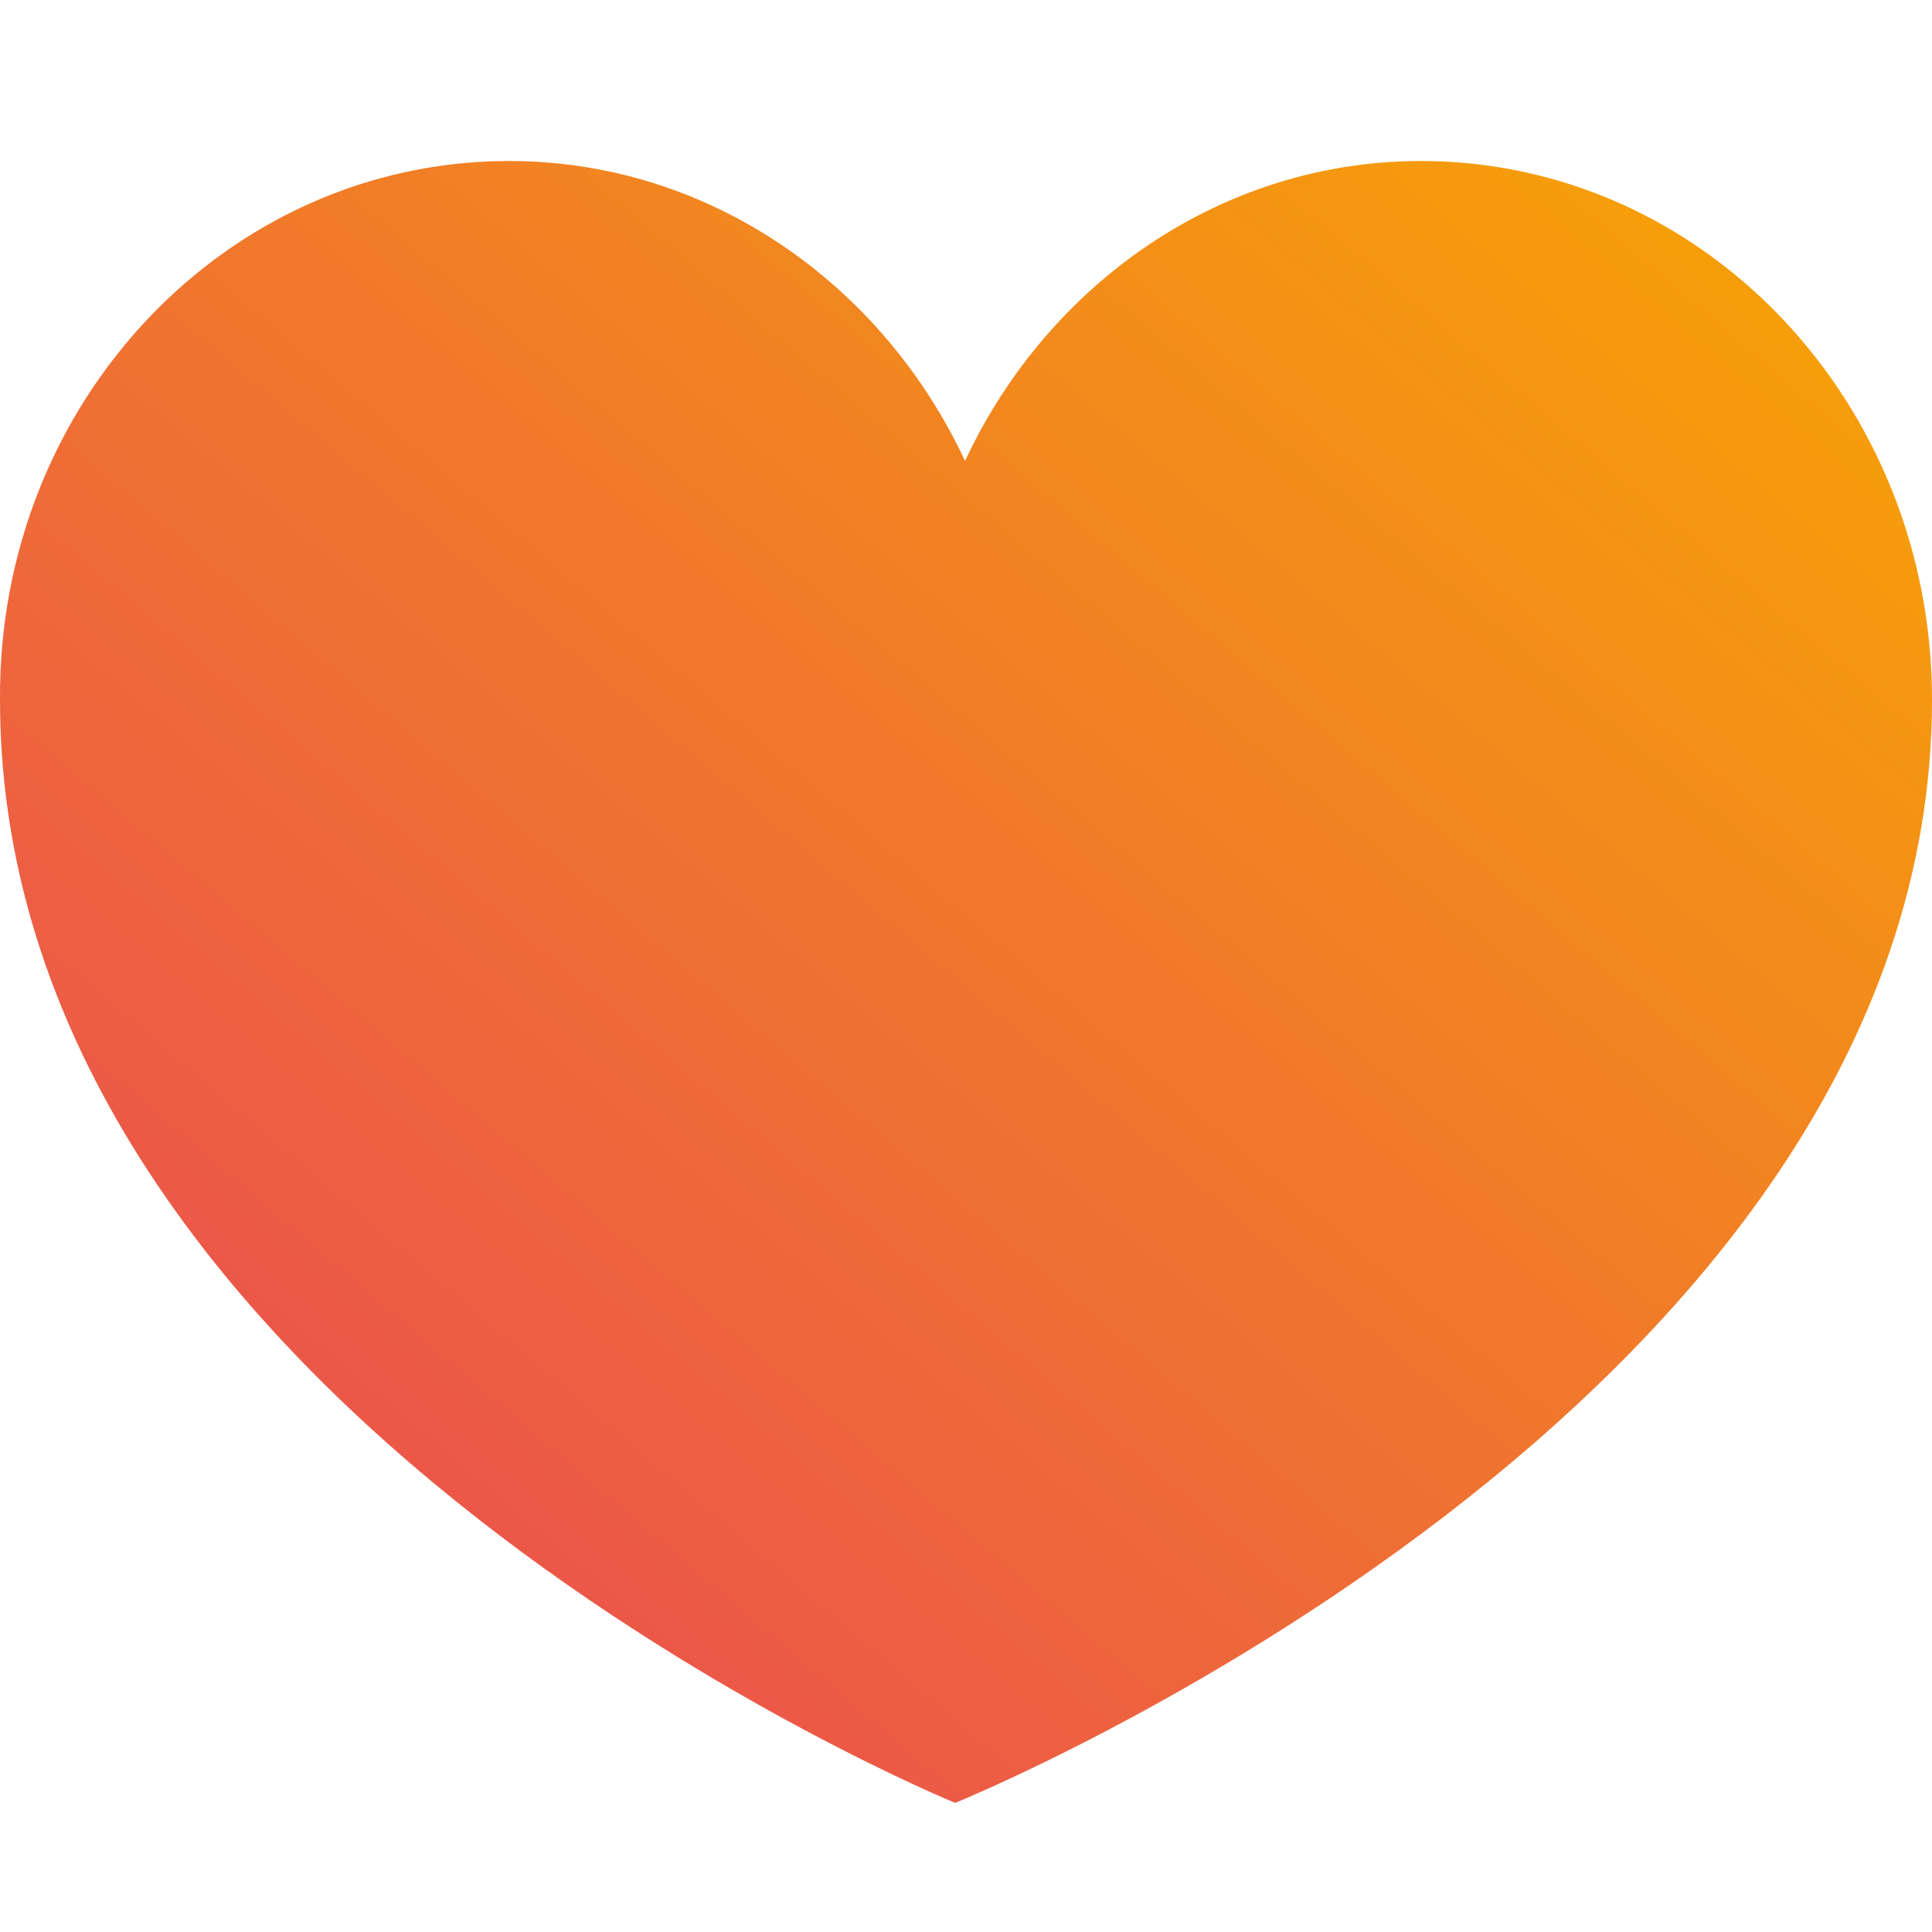 <svg width="24" height="24" viewBox="0 0 24 24" fill="none" xmlns="http://www.w3.org/2000/svg">
<g id="Cuore">
<path id="Cuore_2" fill-rule="evenodd" clip-rule="evenodd" d="M11.865 22.396C11.865 22.396 0 17.542 0 8.693C-0.024 4.991 2.819 2 6.325 2C8.801 2 10.958 3.52 11.988 5.726C13.017 3.52 15.175 2 17.651 2C21.156 2 24 4.991 24 8.693C24 17.493 11.865 22.396 11.865 22.396Z" fill="url(#paint0_linear_25396_3603)"/>
</g>
<defs>
<linearGradient id="paint0_linear_25396_3603" x1="24" y1="2" x2="3.871" y2="25.686" gradientUnits="userSpaceOnUse">
<stop stop-color="#F7A702"/>
<stop offset="1" stop-color="#E9425B"/>
</linearGradient>
</defs>
</svg>
